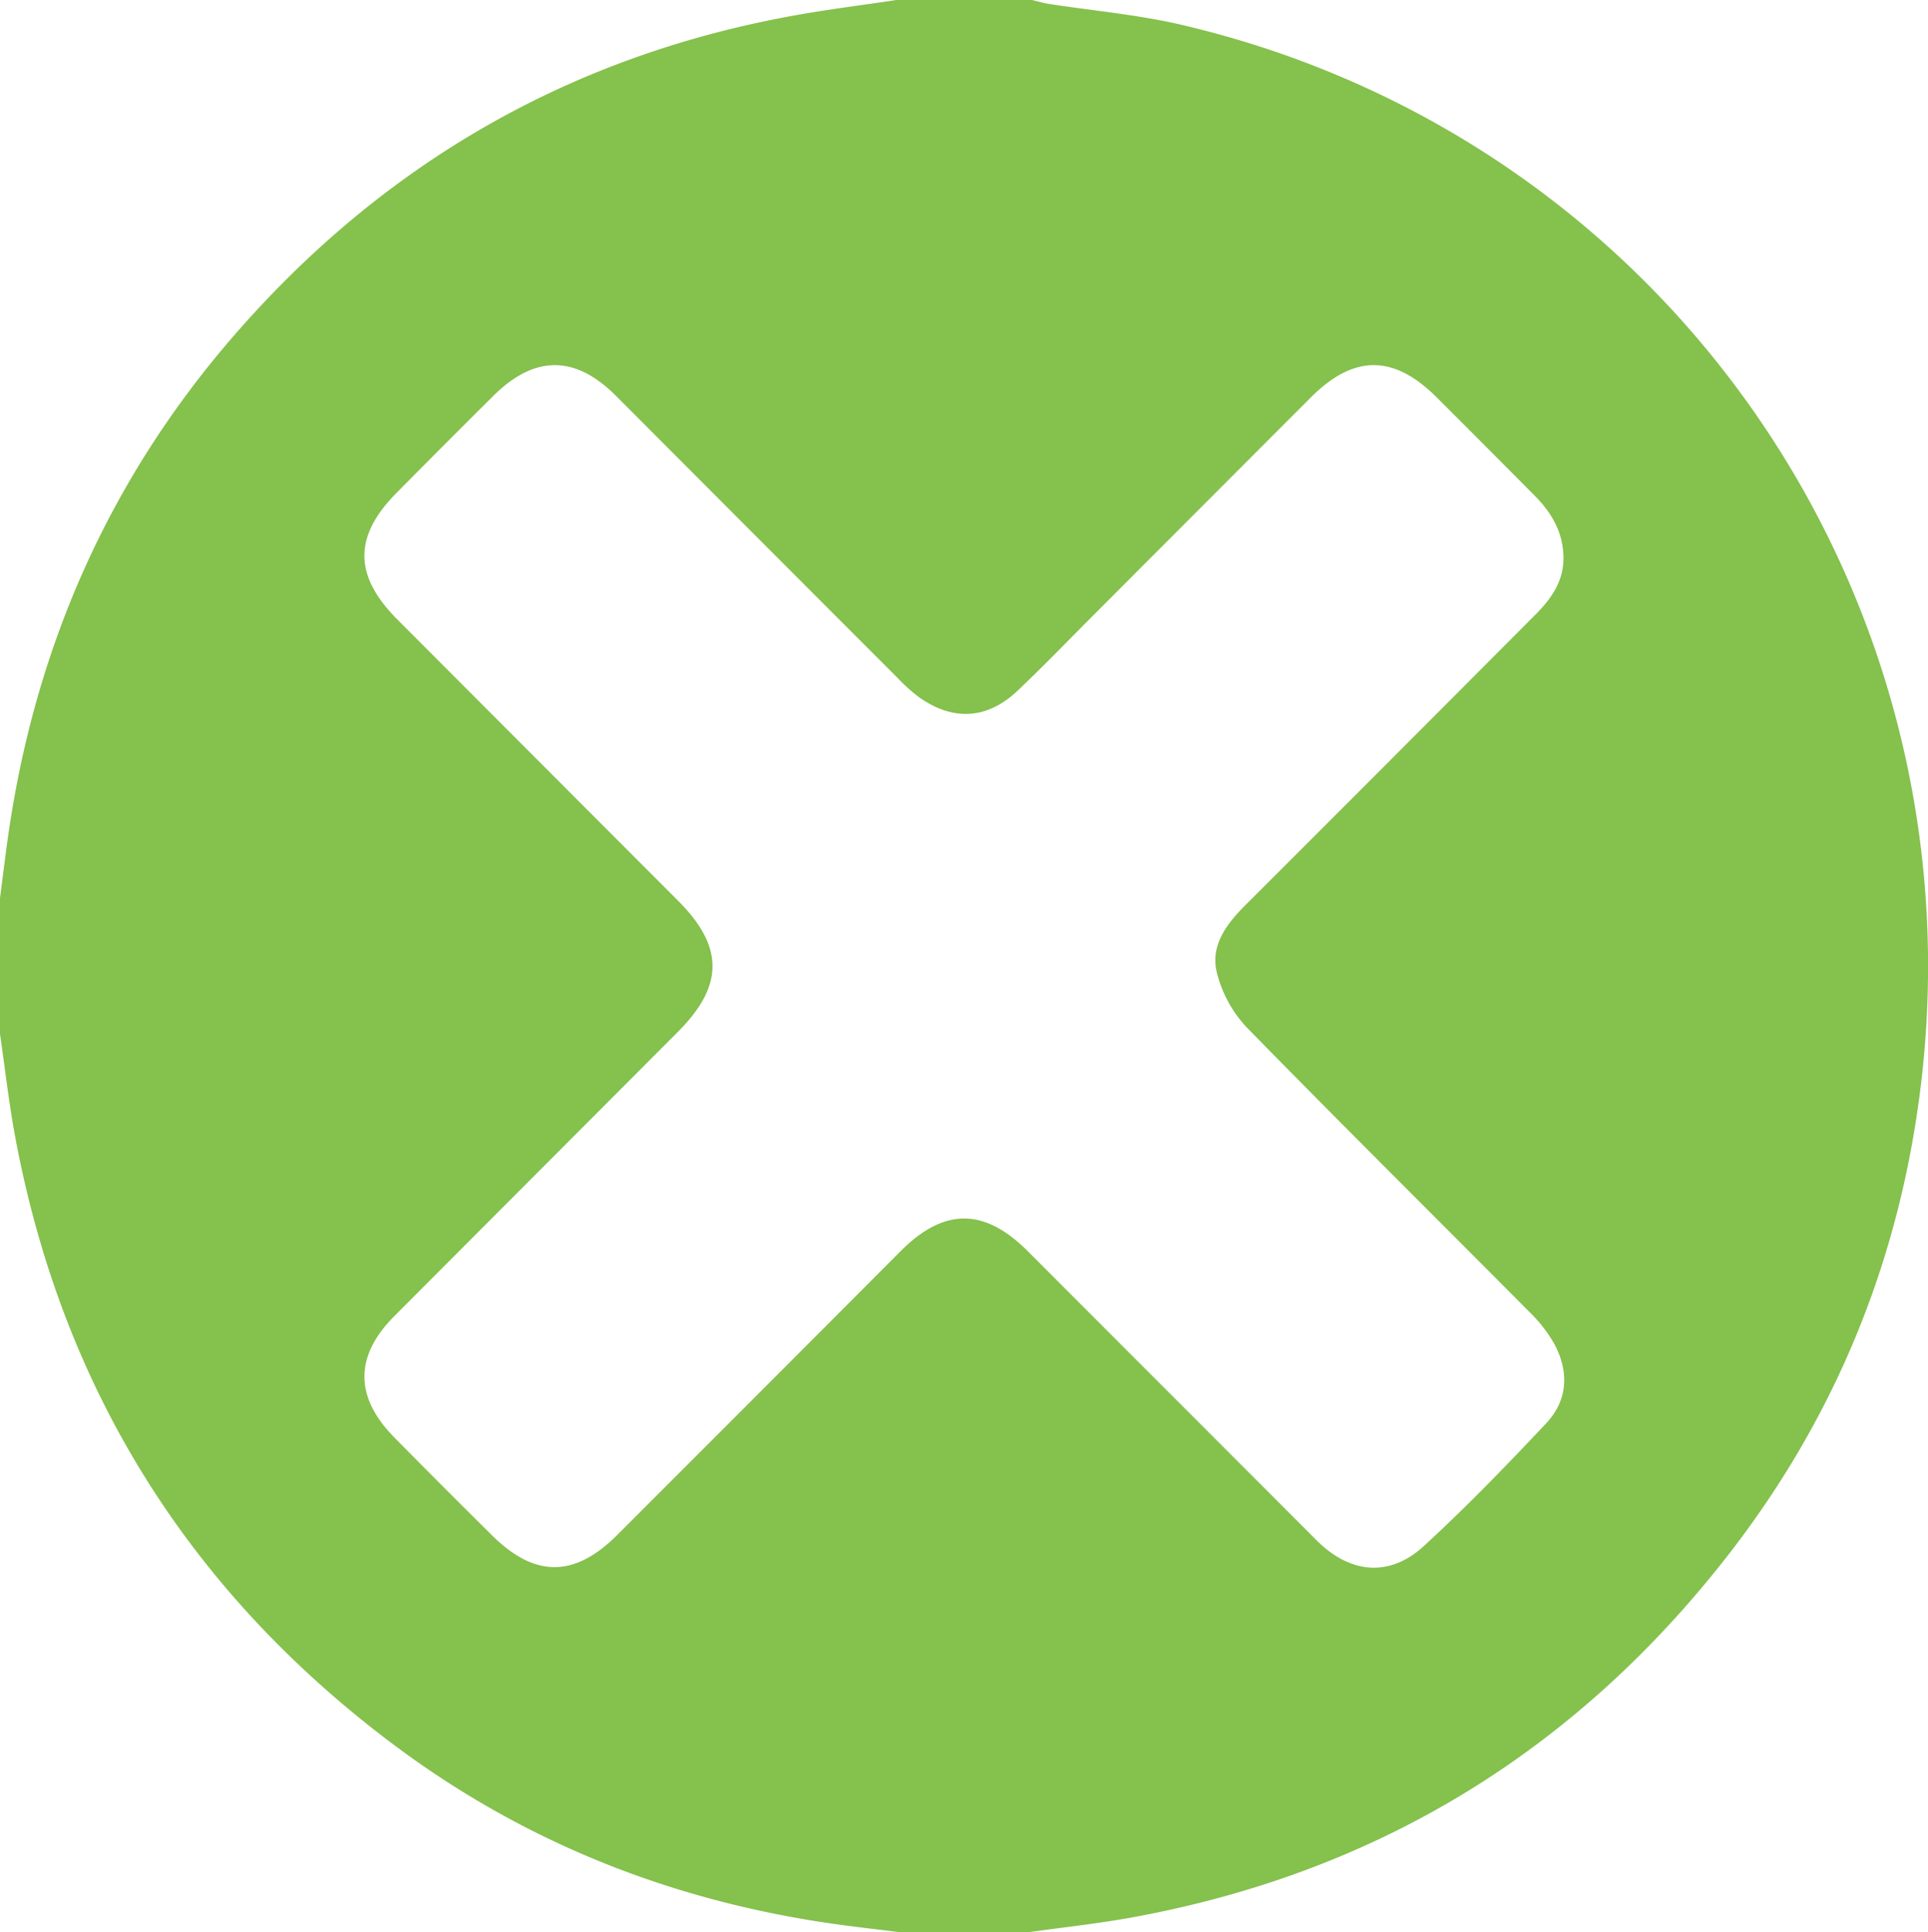 <svg xmlns="http://www.w3.org/2000/svg" viewBox="0 0 510.94 512"><path d="M0,274V238c.75-5.74,1.43-11.49,2.26-17.22C9.48,171.15,29,127,61.84,89.11,101.57,43.28,151.27,14.64,211.06,4c8.78-1.57,17.65-2.66,26.48-4h35.93c1.42.33,2.83.75,4.28,1,11.8,1.84,23.78,2.87,35.38,5.58,127.6,29.83,211.43,149.88,196,280.3-5.51,46.56-22.56,88.5-51.31,125.39-40.41,51.85-93,84-157.77,95.82-9.12,1.67-18.36,2.64-27.55,3.94H238.53c-6.23-.79-12.48-1.47-18.7-2.38-42.32-6.2-81-21.53-115.33-47.19C50.28,421.89,16.57,368.26,4.07,301.5,2.37,292.4,1.34,283.17,0,274ZM414.34,147.73c-.07-6.58-3.09-11.8-7.56-16.31q-13-13.12-26.09-26.17c-11.39-11.33-21.9-11.31-33.24,0q-29.11,29.13-58.21,58.31c-6.47,6.48-12.83,13.08-19.47,19.38-8.09,7.7-17.12,8.25-26.23,1.81a44.46,44.46,0,0,1-5.57-5q-37.42-37.45-74.81-74.93C152.31,94,141.56,94.1,130.64,105q-12.75,12.67-25.4,25.45c-11.56,11.6-11.56,22,0,33.65q37.22,37.3,74.45,74.58c12.18,12.19,12.18,22.51-.06,34.78q-37.57,37.65-75.14,75.31c-10.58,10.63-10.55,21.45.08,32.21q12.81,13,25.75,25.8c11.37,11.32,21.87,11.33,33.22,0q37.62-37.6,75.17-75.27c11.48-11.49,22.13-11.47,33.62,0q38.3,38.34,76.6,76.68c8.91,8.88,19.32,9.83,28.4,1.5,11.27-10.34,21.93-21.37,32.42-32.52,5.86-6.24,6.11-13.89,2-21.32a37.55,37.55,0,0,0-6.43-8.19c-25-25.16-50.19-50.11-75-75.48a33,33,0,0,1-7.74-14.05c-2-7.25,2.21-13,7.27-18.09q38.35-38.3,76.58-76.69C410.84,159,414.41,154.28,414.34,147.73Z" fill="#85c14d"/></svg>